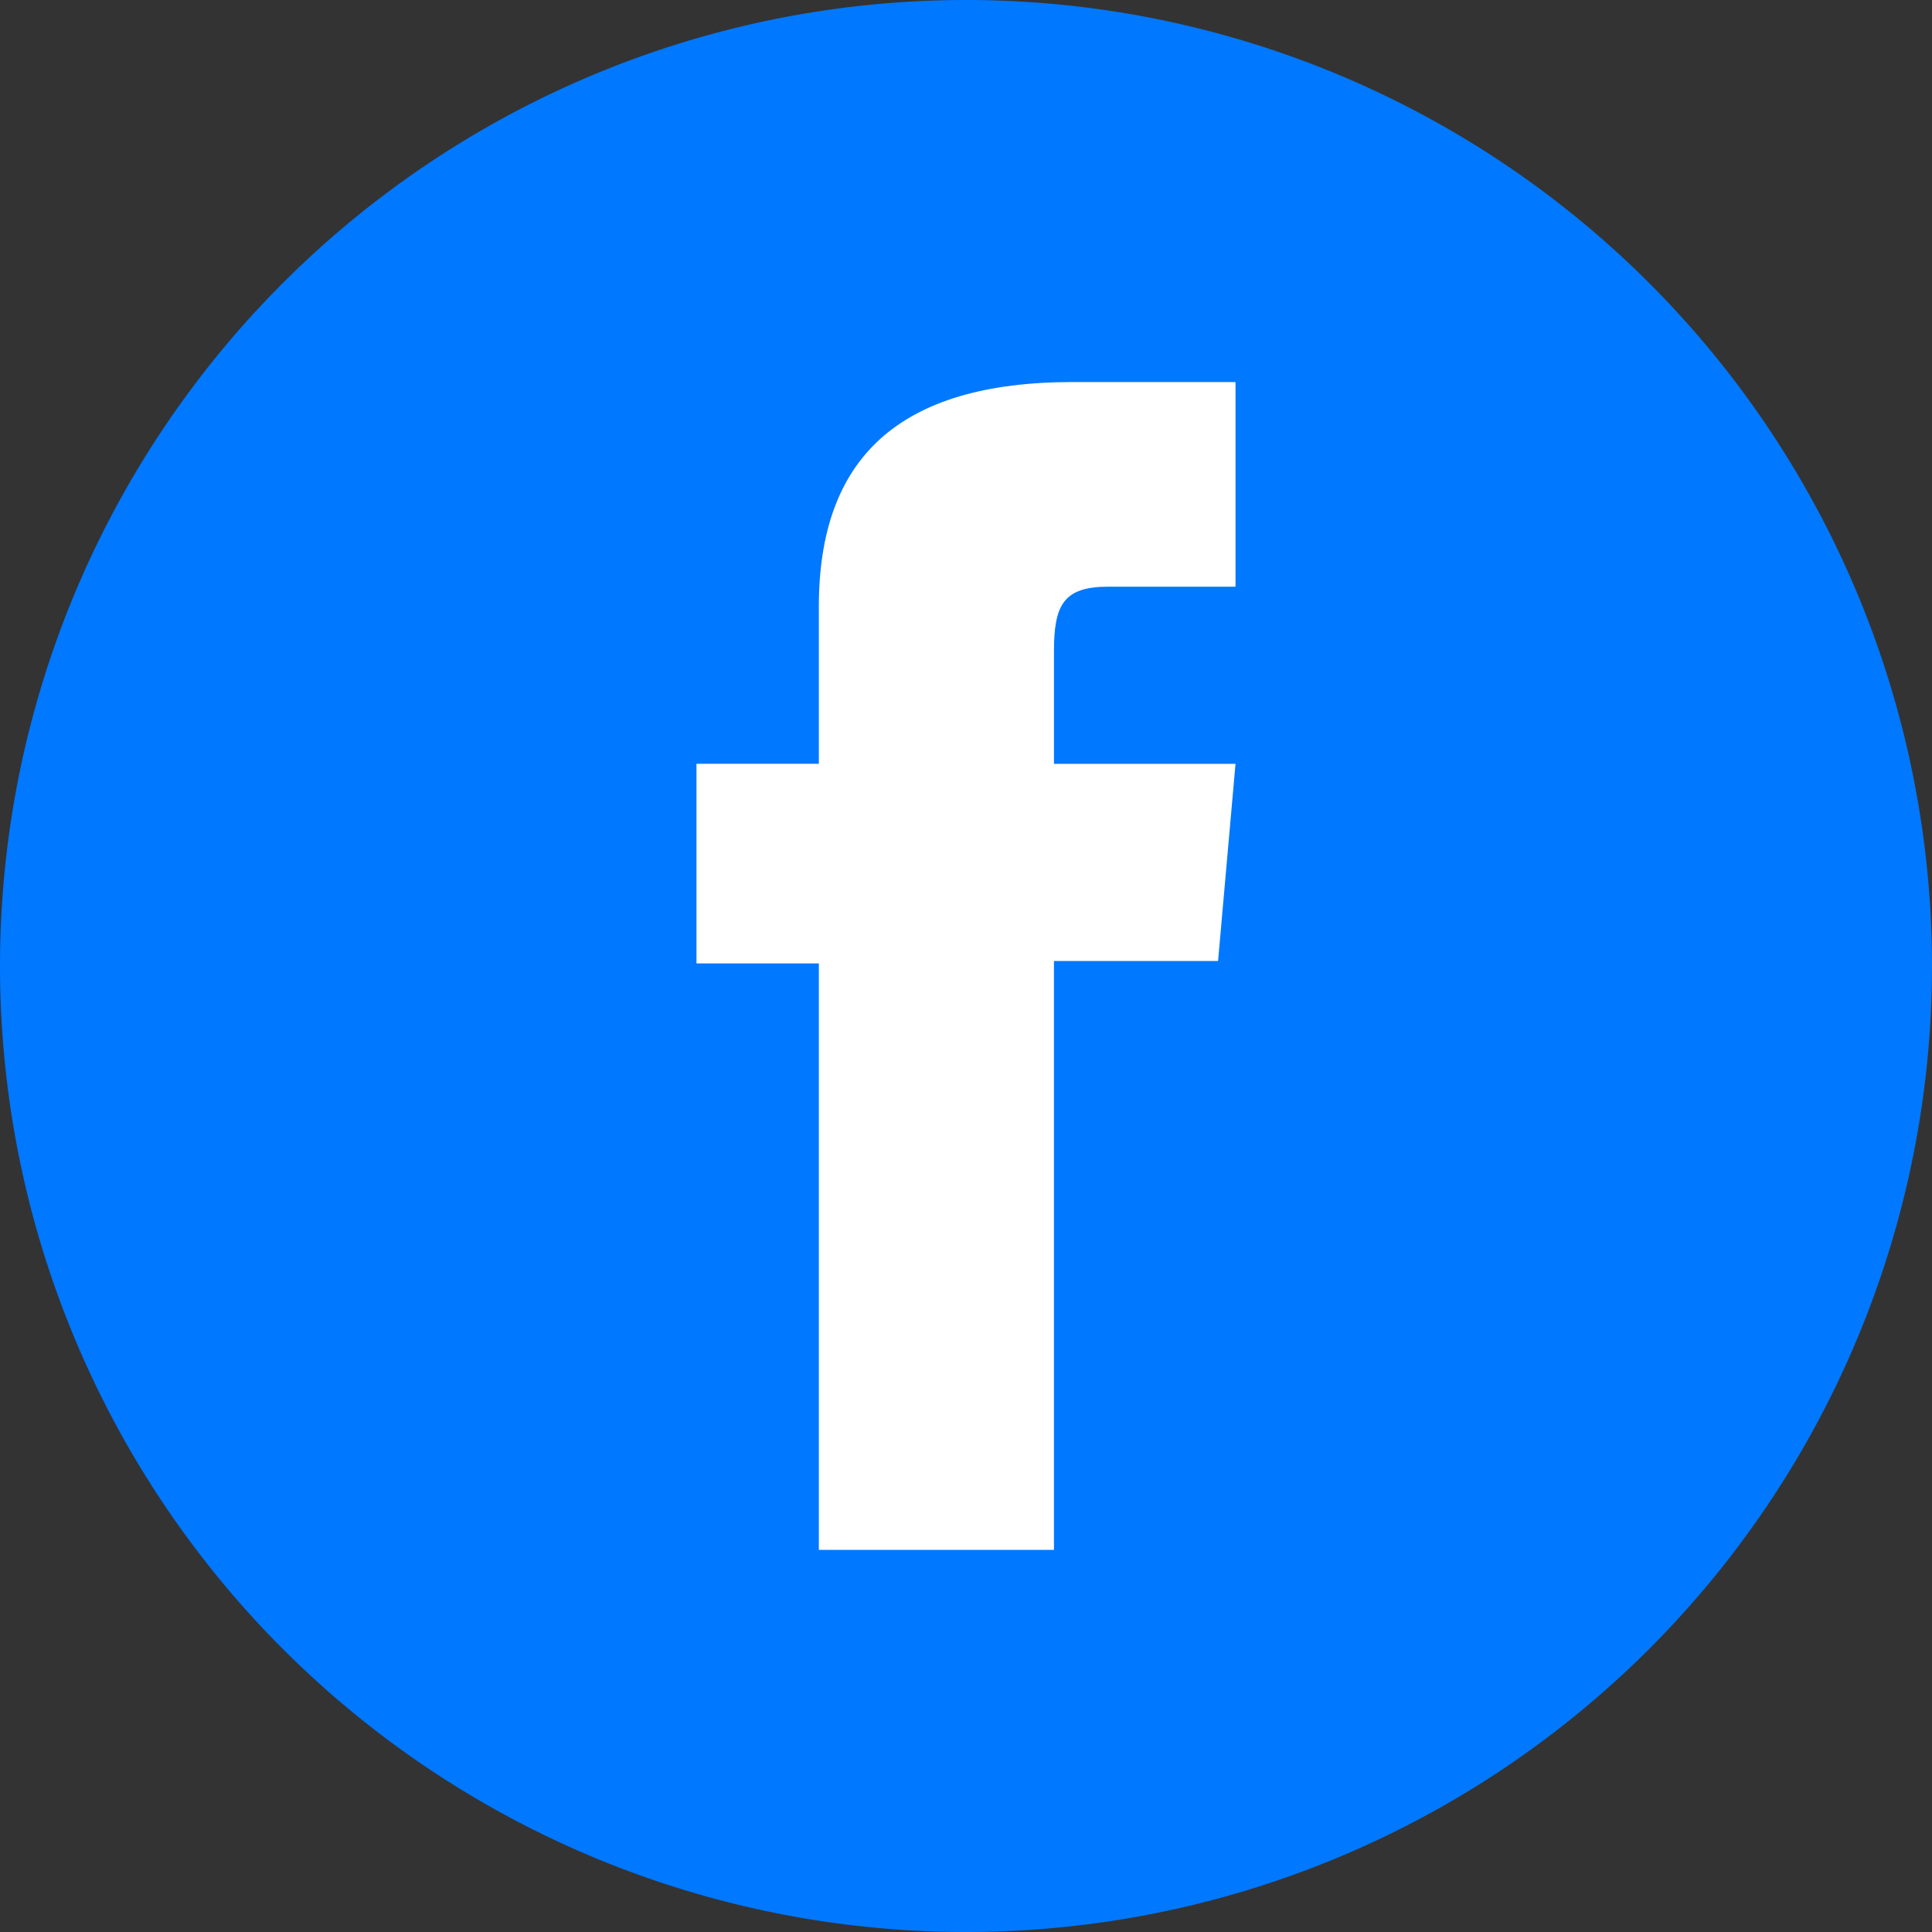 <svg xmlns="http://www.w3.org/2000/svg" width="36" height="36" viewBox="0 0 36 36">
    <rect x="0" y="0" width="36" height="36" fill="#333333" stroke="none"/>
    <path data-name="Rectangle 83" d="M18 0a18 18 0 0 1 18 18 18 18 0 0 1-18 18A18 18 0 0 1 0 18 18 18 0 0 1 18 0z" style="fill:#0078ff"/>
    <path data-name="Path 6" d="M162.392 157.793h4.381V146.82h3.058l.325-3.674h-3.383v-2.092c0-.866.174-1.209 1.012-1.209h2.371v-3.813h-3.034c-3.26 0-4.73 1.436-4.73 4.184v2.929h-2.28v3.72h2.28z" transform="translate(-147.134 -128.913)" style="fill:#fff"/>
</svg>
